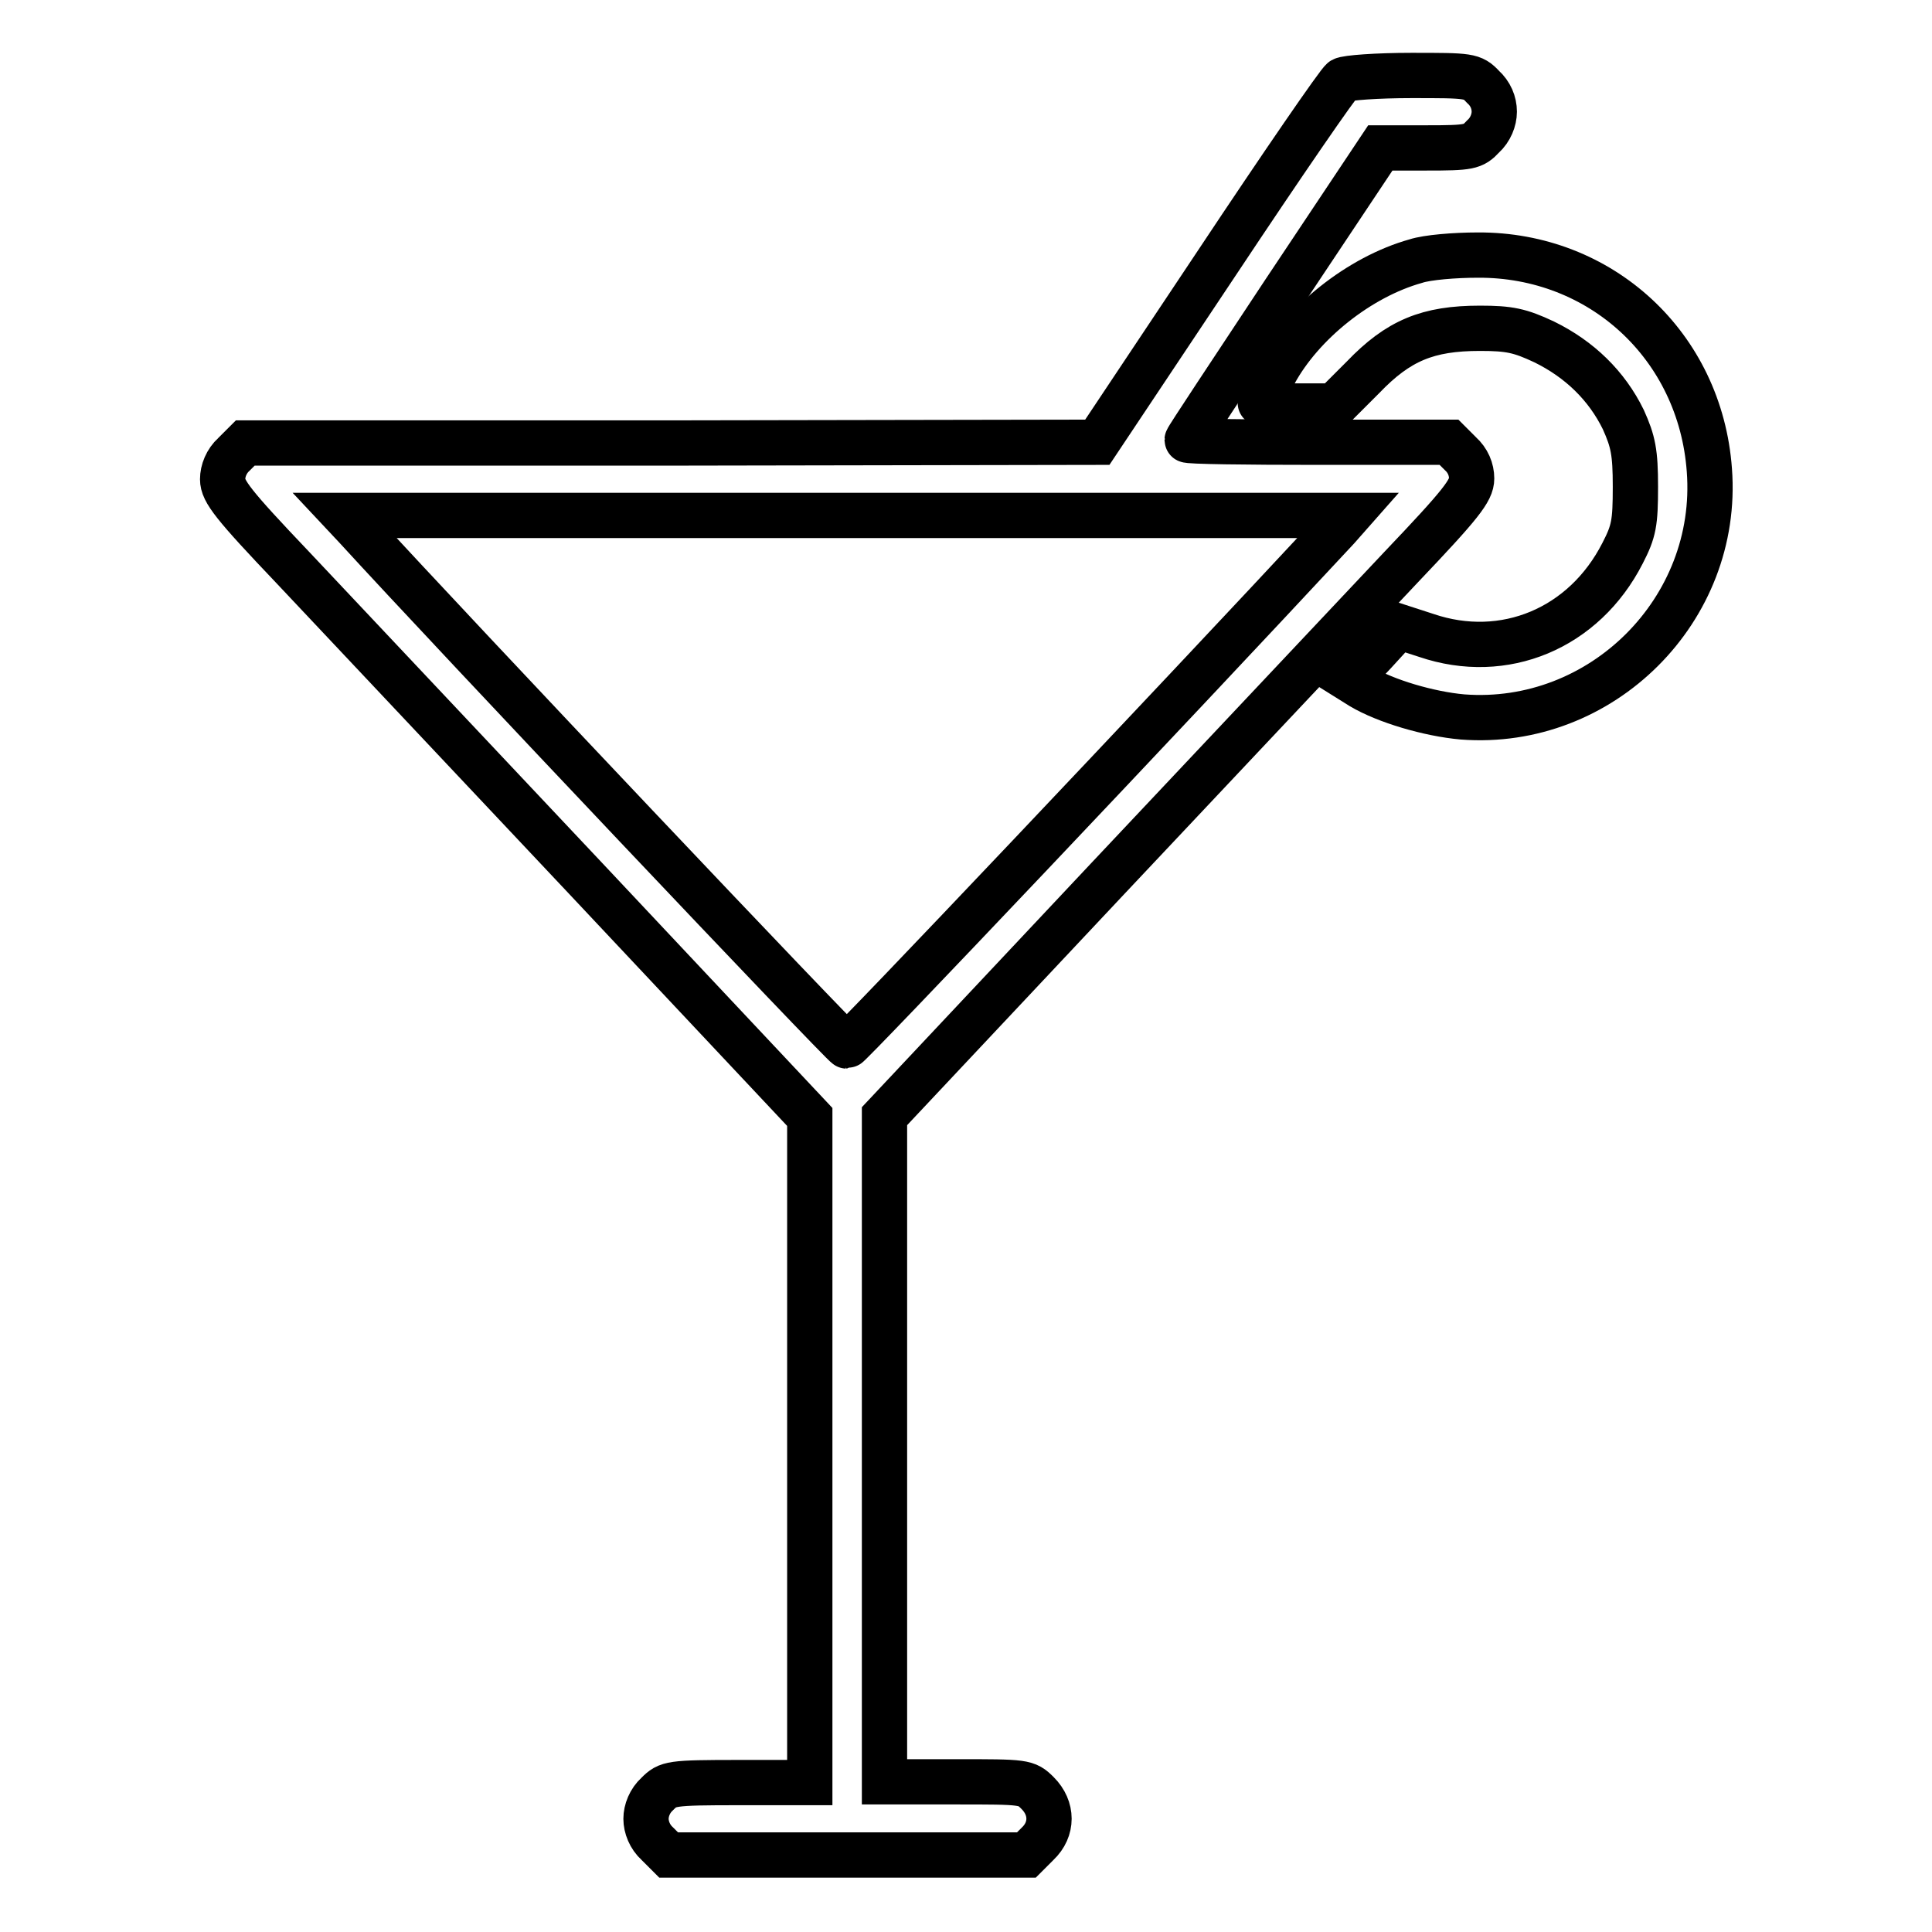 <?xml version="1.0" encoding="utf-8"?>
<!-- Svg Vector Icons : http://www.onlinewebfonts.com/icon -->
<!DOCTYPE svg PUBLIC "-//W3C//DTD SVG 1.1//EN" "http://www.w3.org/Graphics/SVG/1.1/DTD/svg11.dtd">
<svg version="1.1" xmlns="http://www.w3.org/2000/svg" xmlns:xlink="http://www.w3.org/1999/xlink" x="0px" y="0px" viewBox="0 0 256 256" enable-background="new 0 0 256 256" xml:space="preserve">
<g><g><g><path stroke-width="6" fill-opacity="0" stroke="#000000"  d="M177.9,10.6c-0.5,0.3-8,11.2-16.7,24.3l-15.8,23.7L89,58.7H32.5l-1.5,1.5c-1,0.9-1.5,2.2-1.5,3.3c0,1.6,1.4,3.4,9.3,11.7c5.1,5.4,22.6,24,38.9,41.3l29.6,31.5v44.1v44.1H98c-9.2,0-9.5,0.1-10.9,1.5c-1,0.9-1.5,2.2-1.5,3.3s0.5,2.4,1.5,3.3l1.5,1.5h23.8H136l1.5-1.5c2-1.9,2-4.7,0-6.7c-1.5-1.5-1.7-1.5-10.9-1.5h-9.4v-44.1v-44.1l29.6-31.5c16.3-17.3,33.8-35.9,38.9-41.3c7.9-8.3,9.3-10.1,9.3-11.7c0-1.2-0.5-2.4-1.5-3.3l-1.5-1.5h-17.4c-9.5,0-17.3-0.1-17.3-0.3c0-0.2,5.8-8.9,12.8-19.5l12.8-19.2h6.1c5.7,0,6.2-0.1,7.5-1.5c1-0.9,1.5-2.2,1.5-3.3c0-1.2-0.5-2.4-1.5-3.3c-1.4-1.5-1.8-1.5-9.5-1.5C182.5,10,178.4,10.3,177.9,10.6z M177.2,70c-22.6,24.3-64.6,68.6-65,68.6c-0.4,0-52.3-54.8-65-68.7l-1.5-1.6h66.5h66.5L177.2,70z"/><path stroke-width="6" fill-opacity="0" stroke="#000000"  d="M187.6,34.6c-7.5,2.1-15.1,8.2-18.7,14.8c-1.1,2-1.9,3.8-1.9,4c0,0.2,2.2,0.4,4.9,0.4h4.9l3.8-3.8c4.7-4.9,8.6-6.5,15.5-6.5c3.9,0,5.3,0.3,8.5,1.8c4.7,2.3,8.3,5.8,10.5,10.3c1.3,2.9,1.6,4.3,1.6,8.9c0,4.8-0.2,5.9-1.7,8.8c-5.1,10-15.7,14.4-26,10.9l-3.7-1.2l-3.2,3.5l-3.3,3.5l1.6,1c3.2,1.9,8.9,3.6,13.4,4c18.4,1.4,34.1-14.2,32.7-32.7c-1.2-16.5-14.4-28.6-30.7-28.5C192.8,33.8,189.1,34.1,187.6,34.6z"/></g></g></g>
</svg>